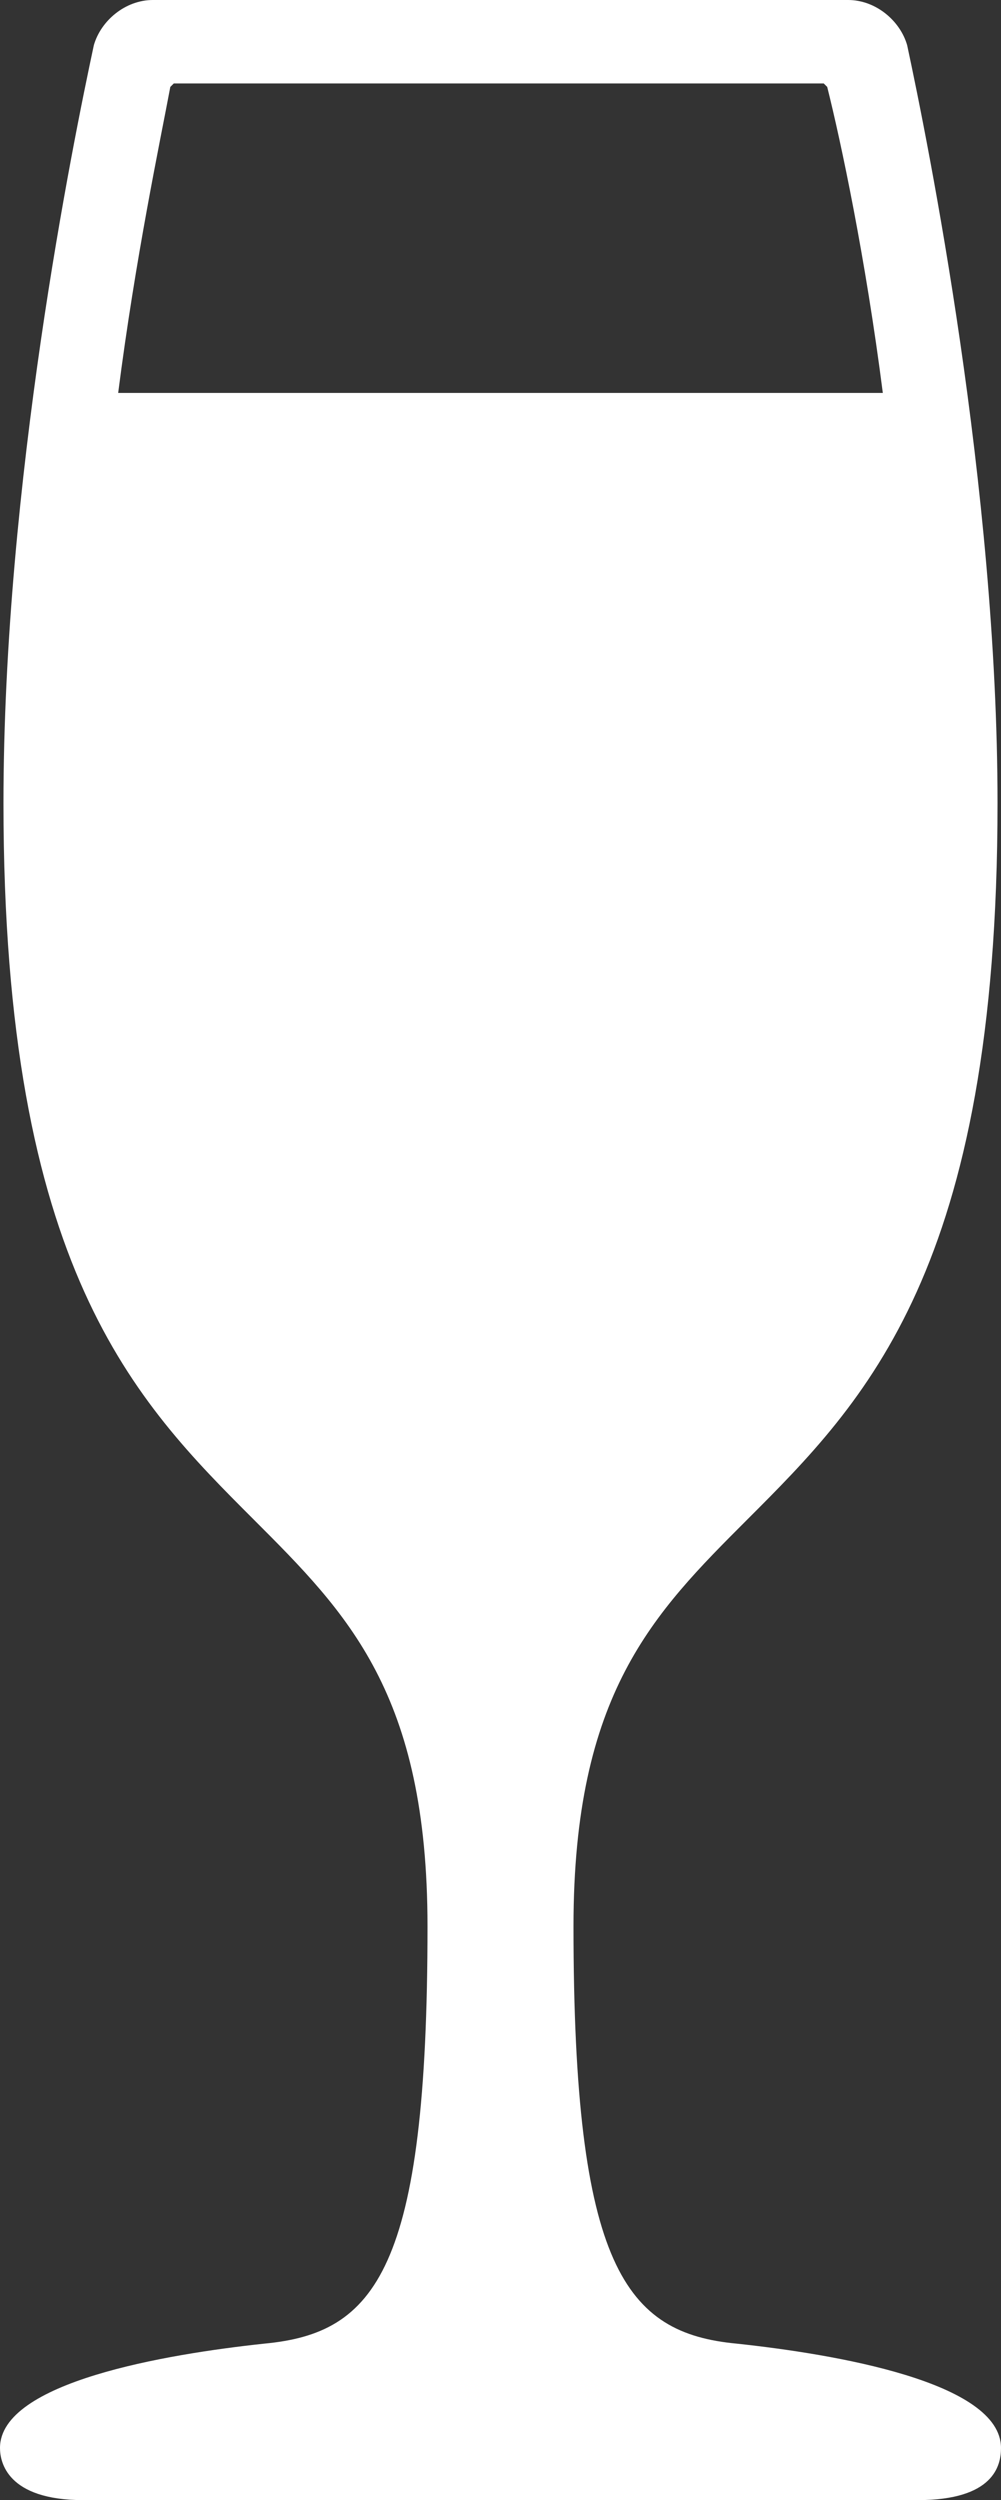 <?xml version="1.0" encoding="utf-8"?>
<!-- Generator: Adobe Illustrator 18.0.0, SVG Export Plug-In . SVG Version: 6.00 Build 0)  -->
<!DOCTYPE svg PUBLIC "-//W3C//DTD SVG 1.1//EN" "http://www.w3.org/Graphics/SVG/1.1/DTD/svg11.dtd">
<svg version="1.1" id="Calque_1" xmlns="http://www.w3.org/2000/svg" xmlns:xlink="http://www.w3.org/1999/xlink" x="0px" y="0px"
	 width="28.8px" height="71.9px" viewBox="0 0 28.8 71.9" enable-background="new 0 0 28.8 71.9" xml:space="preserve">
<rect x="0" y="0" width="28.8" height="71.9" fill="#333333" stroke="none"/>
<path fill="#FFFFFF" d="M25.4,11.3h-22c0.5-3.9,1.2-7.2,1.5-8.8L5,2.4h18.7l0.1,0.1C24.2,4.1,24.9,7.4,25.4,11.3 M21.2,67.4
	c-3.2-0.3-4.7-2.2-4.7-12c0-6.7,2.3-9,5-11.7c3.4-3.4,7.2-7.2,7.2-20.6c0-9.1-2-19-2.6-21.8C25.9,0.6,25.2,0,24.4,0h-20
	C3.6,0,2.9,0.6,2.7,1.3C2.1,4.1,0.1,13.9,0.1,23.1c0,13.4,3.8,17.2,7.2,20.6c2.7,2.7,5,5,5,11.7c0,9.9-1.5,11.7-4.7,12
	c-2.8,0.3-7.6,1.1-7.6,3c0,0.4,0.2,1.5,2.4,1.5h24c2.2,0,2.4-1,2.4-1.5C28.8,68.5,24,67.7,21.2,67.4"/>
</svg>
